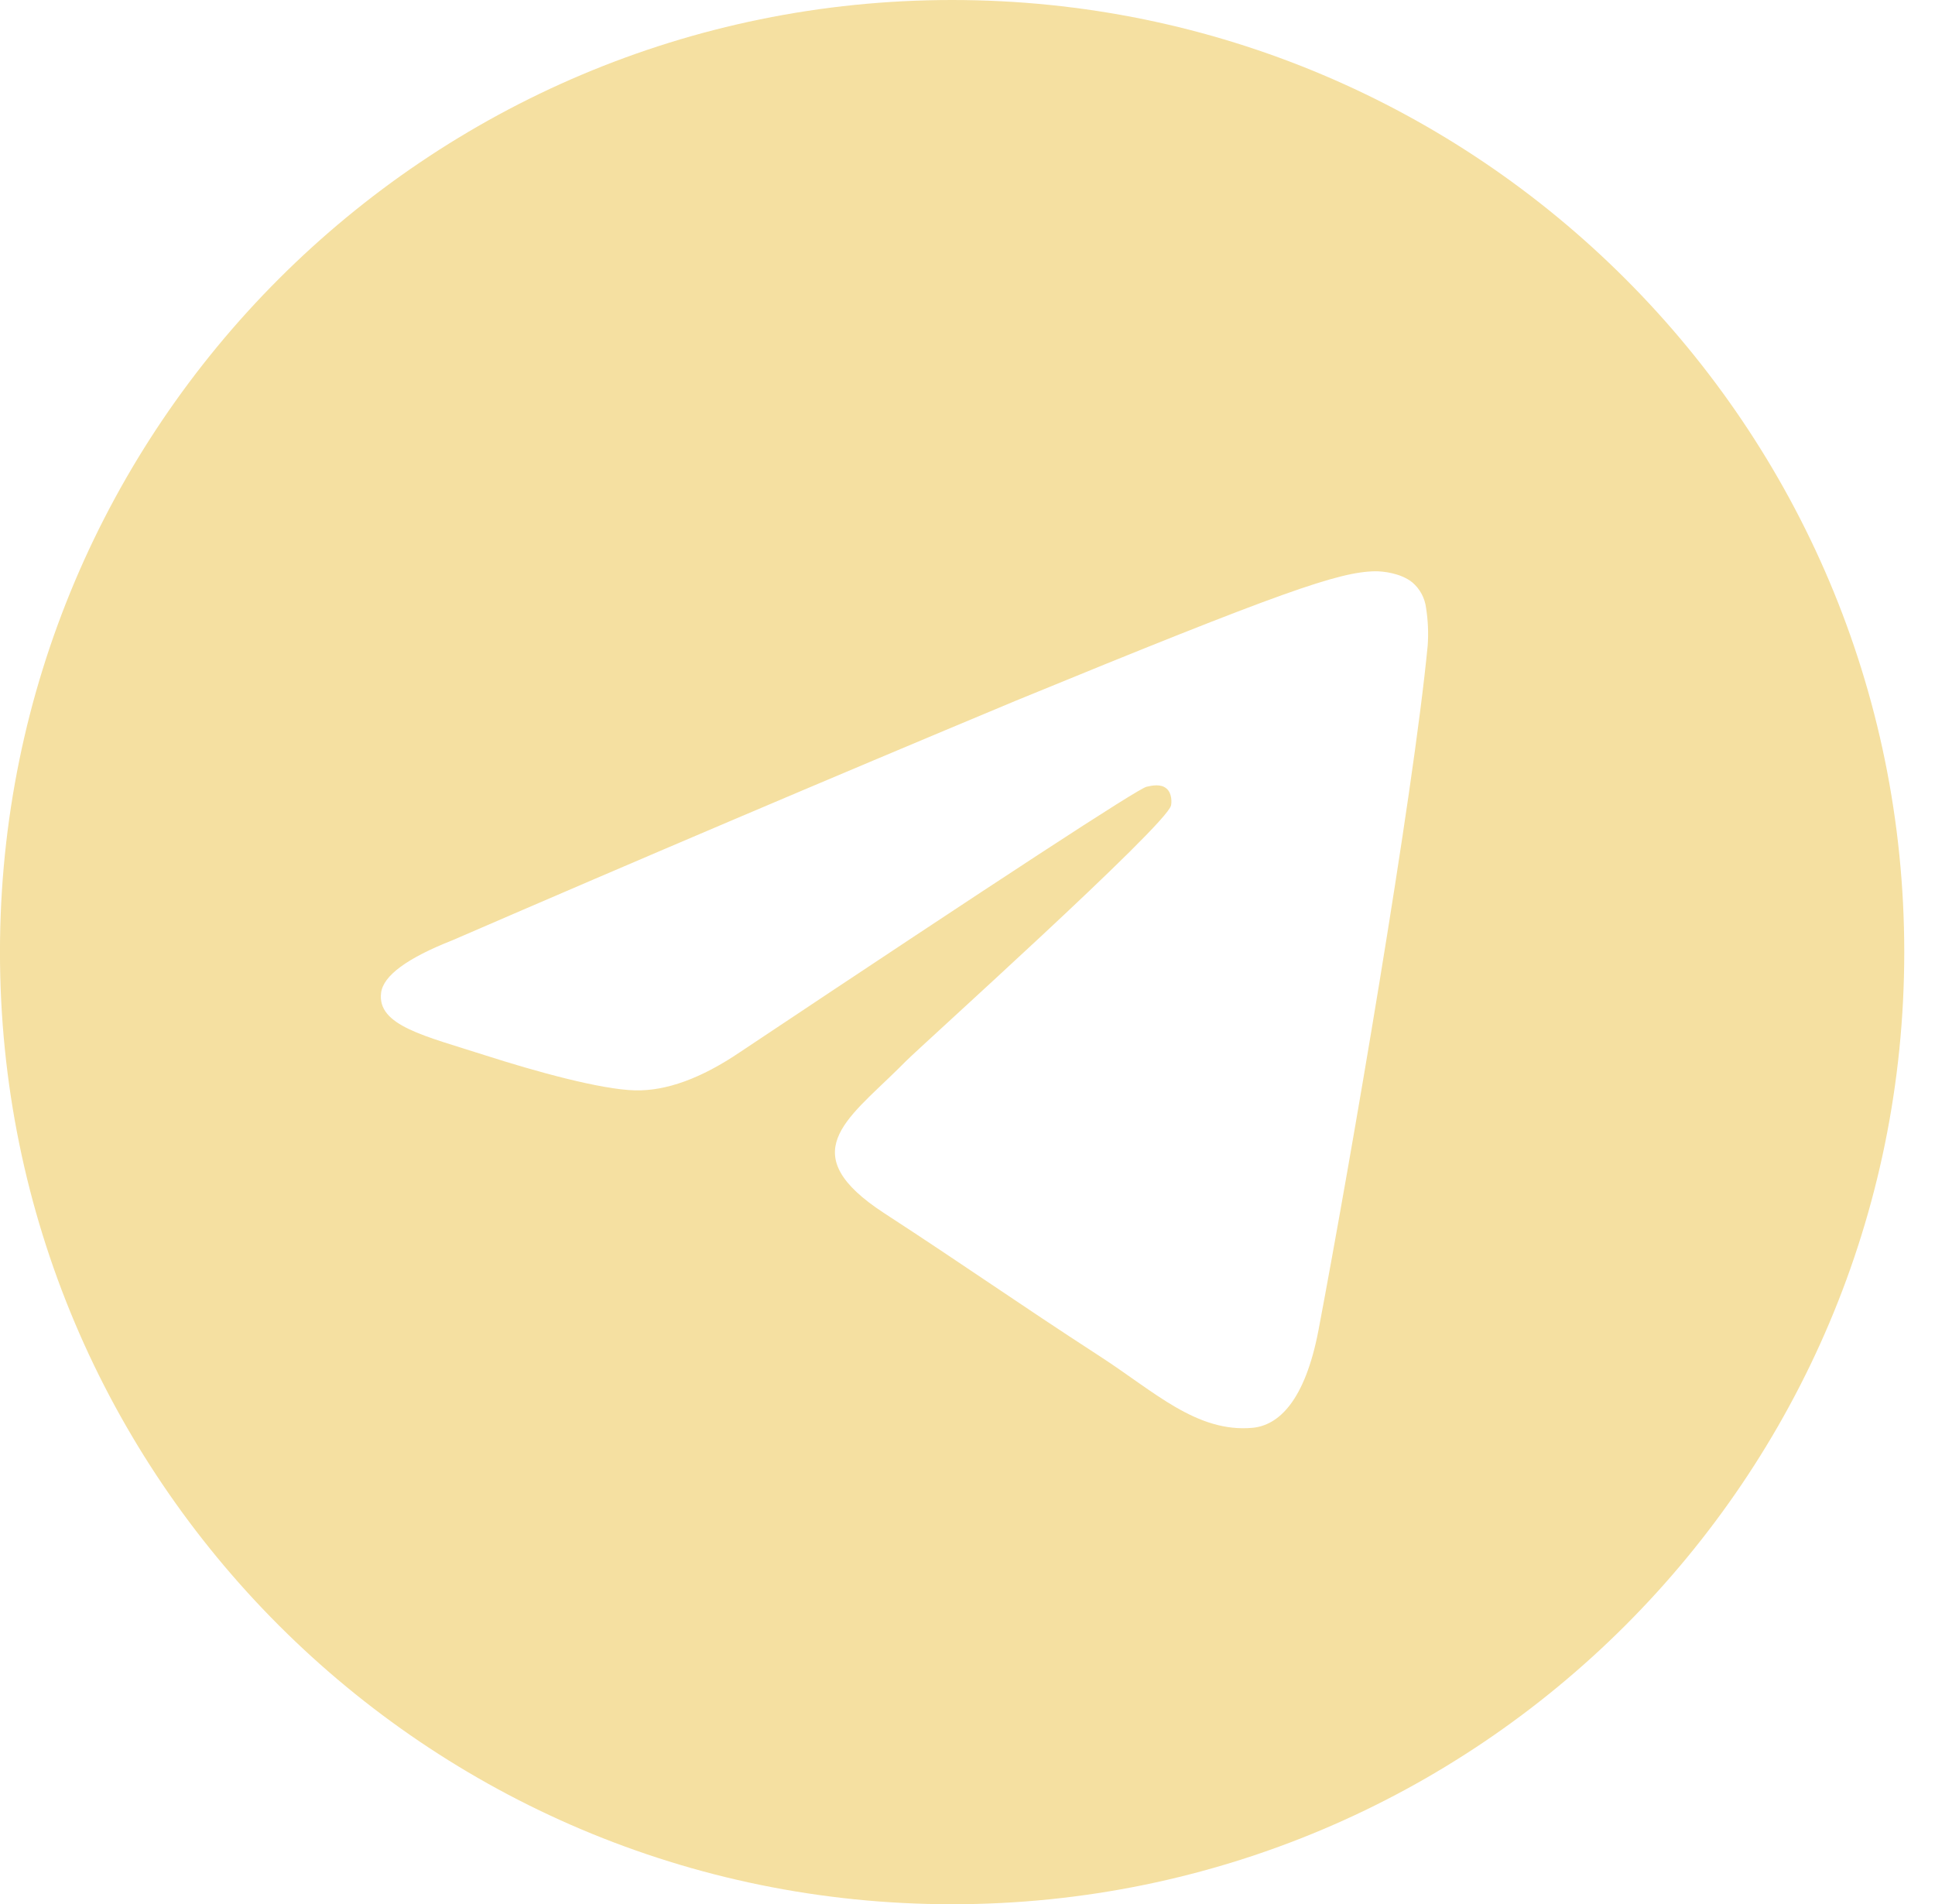 <?xml version="1.0" encoding="UTF-8"?>
<svg width="63px" height="62px" viewBox="0 0 63 62" version="1.1" xmlns="http://www.w3.org/2000/svg" xmlns:xlink="http://www.w3.org/1999/xlink">
    <title>jam:telegram@0.5x</title>
    <g id="Packs" stroke="none" stroke-width="1" fill="none" fill-rule="evenodd">
        <g id="ToC-Packs-2" transform="translate(-646, -1551)">
            <g id="Group-9" transform="translate(0, 1034)">
                <g id="Footer" transform="translate(205, 38)">
                    <g id="jam:telegram" transform="translate(441.313, 479)">
                        <rect id="ViewBox" x="-0.314" y="0" width="62" height="62"></rect>
                        <path d="M30.686,0 C47.807,0 61.686,13.879 61.686,31 C61.686,48.121 47.807,62 30.686,62 C13.564,62 -0.314,48.121 -0.314,31 C-0.314,13.879 13.564,0 30.686,0 Z M44.456,18.6 C43.275,18.622 41.461,19.242 32.741,22.822 C26.62,25.378 20.516,27.973 14.429,30.609 C12.941,31.195 12.166,31.766 12.095,32.324 C11.959,33.396 13.521,33.728 15.486,34.36 C17.089,34.875 19.247,35.476 20.369,35.501 C21.386,35.523 22.52,35.108 23.773,34.261 C32.329,28.557 36.74,25.677 37.019,25.615 C37.214,25.572 37.484,25.516 37.67,25.677 C37.853,25.838 37.834,26.142 37.813,26.226 C37.658,26.88 29.626,34.094 29.164,34.568 L28.94,34.791 C27.235,36.475 25.515,37.575 28.485,39.506 C31.169,41.252 32.732,42.365 35.491,44.156 C37.258,45.297 38.643,46.652 40.466,46.488 C41.306,46.41 42.171,45.632 42.615,43.307 C43.653,37.82 45.699,25.922 46.17,21.018 C46.199,20.611 46.181,20.203 46.118,19.8 C46.079,19.474 45.92,19.176 45.671,18.963 C45.296,18.659 44.713,18.597 44.456,18.6 L44.456,18.6 Z" id="Shape" fill="#f5e0a1" fill-rule="nonzero"></path>
                    </g>
                </g>
            </g>
        </g>
    </g>
</svg>